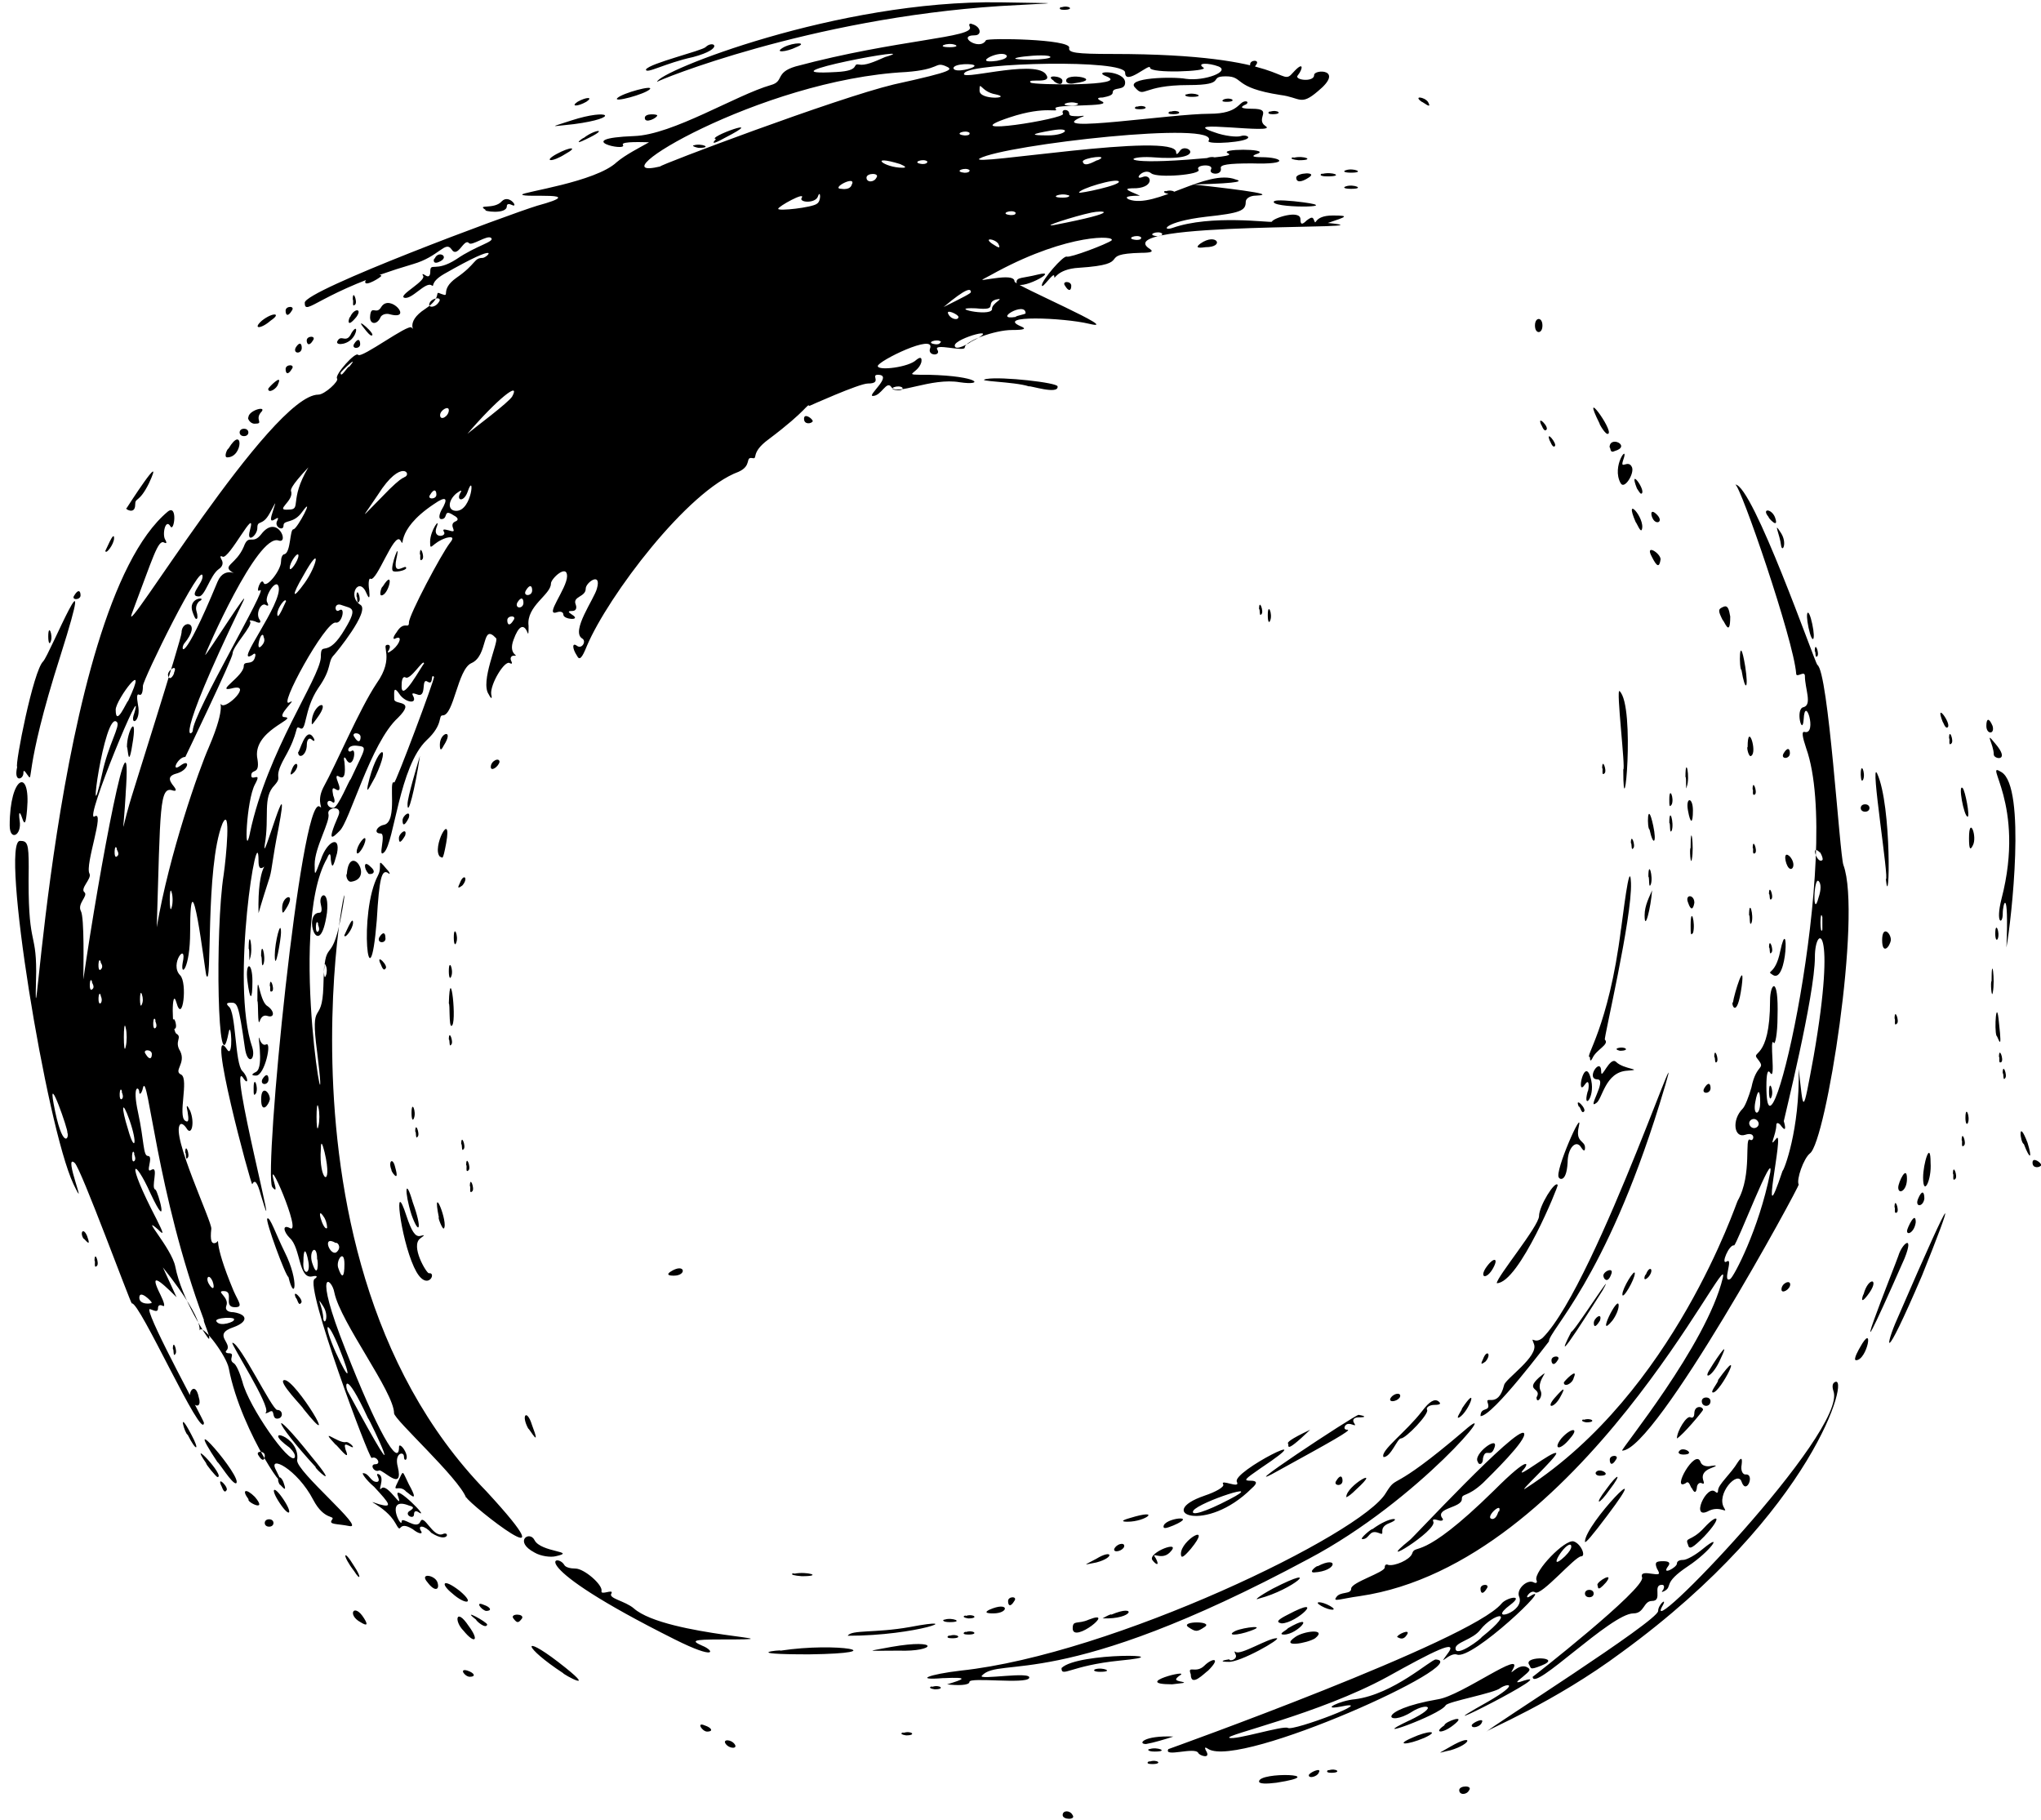 <?xml version="1.0" encoding="UTF-8"?>
<!DOCTYPE svg PUBLIC '-//W3C//DTD SVG 1.0//EN'
          'http://www.w3.org/TR/2001/REC-SVG-20010904/DTD/svg10.dtd'>
<svg data-name="Слой 2" height="319.0" preserveAspectRatio="xMidYMid meet" version="1.0" viewBox="-1.7 -0.4 357.8 319.0" width="357.8" xmlns="http://www.w3.org/2000/svg" xmlns:xlink="http://www.w3.org/1999/xlink" zoomAndPan="magnify"
><g data-name="1" id="change1_1"
  ><path d="m184.59,317.75c0-.87,1.31-.87,1.74,0,.65.87-1.74.87-1.74,0Zm69.52-4.36c0-.87,2.4-.87,1.74,0-.44.87-1.74.87-1.74,0Zm-32.04-1.31c-1.74.22-3.05.22-3.05-.22,0-1.74,12.86-1.31,3.05.22Zm5.67-1.31c0-.44,2.4-1.53,1.74-.44-.22.65-1.74,1.09-1.74.44Zm3.49-.87c1.31-.44,2.4.44.44.44-1.31,0-.44-.65-.44-.44Zm-31.38-1.53c1.31-.44,2.4.44.44.44-1.53,0-.44-.65-.44-.44Zm8.5-1.53c-.65-1.09-6.1.87-5.23-.65,0,0,52.96-18.96,58.4-25.5.87-1.09,4.14-1.74,1.53.22-4.36,3.27,2.83,1.31,1.53-1.53-.44-1.31,1.53-3.05,2.62-2.4.44.22.65,0,.44-.44-.44-1.53,5.01-7.19,6.54-6.76,1.31.44,2.18,2.62,1.31,2.62-1.09,0-6.97,6.97-8.06,6.32-.87-.65-2.18,1.53-.87.65,4.58-2.83-10.24,11.33-12.86,10.24-1.31-.44-3.49,2.4-1.74,0,2.4-3.05-2.62-.44-10.46,3.92-11.99,6.54-28.77,10.24-27.68,10.68,1.09.44,9.37-2.18,10.24-1.74.87.65,16.34-5.23,9.15-3.71-3.49.65,0-1.09,2.62-1.31,6.76-.87,13.29-6.97,14.17-6.97,6.97.44-34.21,19.18-39.88,15.69-.65-.44-.65-.22-.44.22,1.09,1.74-1.31.87-1.31.44Zm49.69-20.27c6.54-5.23,1.96-4.14-.22-1.31-1.31,1.74-4.36,2.18-4.36,3.27,0,1.74,4.58-1.74,4.58-1.96Zm15.69-16.13c-.87-.87-4.58,5.23-1.09,1.96,1.74-1.74.87-1.96,1.09-1.96Zm-73.88,35.74c1.31-.44,3.49.44.87.44-1.31,0-1.31-.44-.87-.44Zm52.74-.44c4.14-2.4,3.71-.44,0,.65-2.18.44-2.61.87,0-.65Zm-127.05-.44c-.65-.87.87-.87,1.53,0,.65.87-.87.87-1.53,0Zm78.45-1.31c-1.31.44-3.49,1.09-4.79,1.31-1.53,0-.44-1.53,4.79-1.31Zm41.84.22c2.83-1.31,5.01-1.31,2.18,0-3.05,1.31-5.23,1.31-2.18,0Zm-89.13-.87c1.31-.44,2.4.44.44.44-1.53-.22-.44-.65-.44-.44Zm102.21-.22c.44-.65,30.07-19.4,30.07-21.14,0-1.09,1.53-2.4.87-1.09-4.79,8.06,32.47-30.51,29.86-37.48-.22-.65-.22-1.31.22-1.53,2.83-1.74-3.49,22.67-37.27,47.29-11.99,8.94-23.97,13.73-23.75,13.95Zm-137.08-1.09c1.31.44,1.53,1.09.44,1.09-.87,0-1.96-1.74-.44-1.09Zm123.57-.87c5.45-2.61,2.83-3.05.44-1.53-4.36,2.83-6.76-.22,4.58-2.18,4.14-.65,15.25-8.94,13.08-5.23-.87,1.53.87-1.09,2.4-.44.87.44.65.65-.65,1.74-1.09.87-1.31,1.09-.44.87,8.94-3.05-20.05,11.55-5.67,3.49,5.67-3.27,3.49-3.27,2.18-2.4-.87.87-9.37,2.4-9.59,3.05-1.09,1.74-14.6,6.54-6.32,2.61Zm7.63.87c-1.96,1.53-3.49,1.31-1.53,0,0-.65,4.36-2.18,1.53,0Zm3.27,0c0-.44,2.4-1.53,1.74-.44-.22.65-1.74,1.09-1.74.44Zm-94.58-6.76c1.31-.44,2.4.44.44.44-1.53-.22-.44-.65-.44-.44Zm1.96-1.53c-5.23.44-2.62-.65,3.05-1.31,26.59-2.83,70.39-23.97,74.53-31.16,2.18-3.49.44.44,13.73-10.9,7.19-6.32-7.85,12.2-27.24,22.45-43.8,23.54-54.05,17-57.32,20.49-.87.87,8.94-.87,8.28.44-.65,1.09-10.46-.22-10.46.65,0,.65-2.18.65-3.92.44,2.83-.87,4.14-1.31-.65-1.09Zm41.41-.44c-.87.65-.87.87.44,1.09.87.22,0,.22-1.74.44-7.41,0,3.49-2.83,1.31-1.53Zm-108.09-.44c-6.97-4.58-7.41-6.97-.87-1.96,7.63,5.88.87,2.18.87,1.96Zm110.05.22c-.65-1.74.87,0,2.4-1.53,1.31-1.31,3.05-1.53.65.87-.65.44-3.05,3.05-3.05.65Zm79.11-17c-.22-.65.22-.87,1.53-.65,1.53.22,1.74.22,1.09-.87-.44-1.09-.22-1.31,1.09-1.31q1.53,0,.87.87c-1.31,1.74,1.53.22,1.53-.44,0-.44.44-.65,1.09-.65s2.18-.87,3.49-1.96c3.71-3.05,1.31.44-2.62,3.05-4.58,3.05-2.61,3.49-4.14,4.36-.44.22-.65.22-.22-.22.22-.44.22-.87-.22-.87-1.74,0,.22,2.83-1.74,2.83-1.53,0-1.31,2.18-3.27,2.18-3.92,0-17.65,13.95-17.65,11.11-.22.22,19.83-15.47,19.18-17.43Zm-205.94,16.34c1.31.44,1.53,1.09.44,1.09-.87,0-1.96-1.53-.44-1.09Zm104.17-.44c2.83-2.83,21.79-2.4,10.24-1.31-8.72.87-10.24,3.05-10.24,1.31Zm5.88.22c1.31-.44,3.49.44.87.44-.87,0-1.31-.22-.87-.44Zm76.06-.87c-.87-1.53,6.1-1.31,2.18.22-2.18.87-1.74.44-2.18-.22Zm-51.43-1.74c-.22-.44-.22-.65,0-.44.87.65,5.67-2.4,7.19-2.4,1.09,0-6.54,4.36-8.5,4.14-1.31,0-1.31-.22.22-.44,0,.44,1.53,0,1.09-.87Zm-98.29-2.62c-27.02-13.51-20.7-15.26-19.4-13.08.22.44,1.09.65,1.96.65,1.53,0,4.79,2.83,4.58,3.92-.22.87,2.18-.44,1.74.44-.65.87,2.4,1.31,3.92,2.62,5.67,5.01,31.38,5.45,15.26,5.45-5.01,0-5.23.22-3.27,1.09,2.18.87,2.62,2.62-4.79-1.09Zm18.52,1.96c10.02-1.53,20.27.44,5.01.65-12.42,0-4.79-.87-5.01-.65Zm19.4-.65c8.72-1.53,7.85.87,1.31.65-5.88,0-5.88.22-1.31-.65Zm70.83-1.74c1.53-1.09,5.67-1.53,3.49.22-1.31.87-6.32,1.74-3.49-.22Zm-145.79-1.09c-1.74-1.74-1.31-4.14.87-.87,1.96,2.62,1.09,3.27-.87.87Zm67.34.87c.65-1.09,4.79-.44,10.9-1.53,10.24-1.96,1.31,1.53-10.9,1.53Zm17.87,0c1.31-.44,2.4.44.44.44-1.53,0-.44-.65-.44-.44Zm78.45.22c0-.44,2.4-1.53,1.74-.44-.65,1.09-1.31.65-1.74.44Zm-75.62-.87c1.31-.44,2.4.44.44.44-1.53,0-.44-.65-.44-.44Zm18.74-.65c0-1.53.87-.65,2.83-1.53,5.01-1.96-2.83,4.36-2.83,1.53Zm28.55.44c1.53-.65,5.67-1.09,2.62,0-2.4.87-4.36.87-2.62,0Zm9.15-.44c5.23-3.05,1.74,1.09-.65,1.09-1.31,0,.65-.87.65-1.09Zm-17.43-.22c-1.53-1.09,4.58-1.09,2.83,0-1.31.87-1.53.87-2.83,0Zm-145.14-.87c-2.4-1.31-1.09-3.49.65-.65q1.09,1.74-.65.65Zm20.27-.44c-2.83-2.18,1.96.44,1.96.87-.22.87-1.96-.65-1.96-.87Zm6.54-.22c-.65-.87,1.96-.87,1.53,0-.65.87-.87.87-1.53,0Zm75.62.22c1.31-.44,3.49.44.87.44-1.31,0-1.31-.44-.87-.44Zm60.15-.87c6.97-3.7,1.53,1.53-1.09,1.53-1.09-.22-.65-.65,1.09-1.53Zm-56.44.22c1.31-.44,2.4.44.44.44-1.53-.22-.44-.65-.44-.44Zm25.5-.22c4.58-1.96,3.92.87-1.53.65q1.53-.87,1.53-.65Zm-21.36-.87c3.49-1.53,3.49.65.65.65q-1.96,0-.65-.65Zm-88.7-.87c1.31.44,1.53,1.09.44,1.09-.87-.22-1.96-1.74-.44-1.09Zm146.88.22c-1.53-.87,0-.87,1.53,0,1.53.87,0,.87-1.53,0Zm-54.92-.87c0-.87,1.74-.87,1.09,0-.65,1.09-1.09.87-1.09,0Zm-97.41-1.31c-2.18-1.74-1.74-2.83,1.31-.44,2.83,2.4.87,2.4-1.31.44Zm143.83-.87c8.94-4.58,3.49.22-2.4,1.74-1.09.44,0-.44,2.4-1.74Zm11.11,1.53c.65-1.09,2.62-.44,2.62-1.53s5.88-2.83,5.88-3.7c0-.44.22-.65.65-.44,1.09.22,3.7-.87,4.14-1.96.65-1.96,1.31,1.74,14.38-11.11,6.54-6.54,6.1-4.58,5.01-3.49-1.31,1.74,5.23-3.49,5.88-3.05.44.44-7.41,7.63-5.23,6.1,25.93-16.78,36.83-50.12,37.05-50.34,2.62-4.58,1.09-11.33,2.18-10.68.65.44,1.09-1.53-.87-.87s-2.4-2.62-.44-4.58c.44-.44,1.09-2.18,1.53-3.7.87-4.36,2.62-3.05,1.09-5.01-1.31-1.53,2.18.44,2.18-10.24,0-3.05,1.53-4.58,1.31,2.83,0,3.05-.44,5.01-.65,4.58-.87-1.31.44,6.97-.65,5.23-.44-.65-.65.22-.65,2.4,0,18.09,13.51-40.97,6.97-59.28-.65-1.96-.87-3.05-.22-2.83,2.18.44,0-6.76-.22-2.18-.22,3.05-1.53-1.96,0-2.18,1.53-.44.22-3.27.22-5.45,0-1.09-1.53.44-1.53-.44-.44-5.88-9.81-33.13-10.68-33.13,3.05,0,13.95,31.16,14.38,31.6,1.96,1.09,3.92,33.34,4.58,35.09,3.27,8.72-3.05,48.6-5.88,50.56-1.09.87-2.4,4.58-1.96,5.45.22.22-25.06,46.64-30.95,46.64-.44,0,14.82-18.52,17.65-30.29,1.53-6.97-25.06,50.12-63.64,55.79-3.27.44-4.79,1.09-4.14.22Zm28.55-15.04c.65-1.96-2.83,1.31-1.09,1.31.87-.22.87-1.53,1.09-1.31Zm47.51-59.28c.87-5.01-5.88,12.64-6.32,12.64-.87-.22-2.4,3.49-1.31,2.83,1.31-.87-.87,3.92.65,3.05.65-.44,5.01-8.72,6.97-18.52Zm5.01-18.31c.87,7.63.65,8.5,2.62-2.18,4.14-23.75.22-23.1.22-17.43,0,6.76-5.45,28.55-5.45,28.77.44,1.53.22,1.74-.44.87-.44-.65-.87-.65-.87-.22,0,1.74-1.53,4.36,0,2.4,1.53-1.96-3.27,18.74,1.09,5.67.22,0,3.05-7.19,2.83-17.87Zm-7.19,9.15c-.65-.87-1.96,0-1.31.87s1.96,0,1.31-.87Zm.44-3.27c0-2.4-.44-2.4-.87,0-.44,2.4.87,2.4.87,0Zm10.9-32.47c-.44-1.74-.44,3.49,0,2.18v-2.18Zm-.65-6.32c-.87-.87-1.09,6.97,0,2.83.44-1.31.44-2.4,0-2.83Zm.22-5.01c-1.74-1.74-.44,2.18.44,1.31.22-.22-.44-1.53-.44-1.31Zm-41.19,129.89c0-.87,1.53-.87,1.53,0s-1.53.87-1.53,0Zm-18.31-.87c0-.87,1.74-.87,1.09,0-.65,1.09-1.09.87-1.09,0Zm-184.59-1.09c-1.53-1.74,1.31-1.31,1.74,0s-.44,1.74-1.74,0Zm205.07.44c0-.65,3.05-2.4,1.53-.44-1.74,1.96-1.31.65-1.53.44Zm-217.93-2.4c-2.18-2.83-1.96-4.14,0-.87,1.31,1.96,1.09,2.62,0,.87Zm77.15.44c2.18-.44,5.23.44,1.31.44-2.83-.22-1.31-.65-1.31-.44Zm91.75-1.31c3.71-1.96,3.49.87-.65,1.09-1.09,0,.65-1.31.65-1.09Zm-38.79-1.31c2.83-1.74,3.27-.22,0,.65-2.4.44-2.4.65,0-.65Zm9.81.22c-.87-1.31,5.45-3.7,3.05-1.31-1.53,1.53-3.49-.44-2.4,1.09.65,1.31,0,1.09-.65.22Zm-108.31-1.31c-3.7-1.96-.87-3.92,0-2.18,1.09,2.18,7.63,1.96,3.71,2.83-.87.22-2.62,0-3.71-.65Zm113.32.22c0-2.4,5.67-5.67,1.74-.87-1.31,1.53-1.74,1.74-1.74.87Zm-11.55-1.09c.65-.87,1.96-.87,1.53,0-.65.87-2.18.87-1.53,0Zm71.7-20.05c.65,1.09-5.88,7.41-7.19,8.72-2.83,2.62-3.71,1.74-3.71,2.83,0,1.53-4.58,1.53-3.49,3.27.44.44,0,.65-.65.44s-1.09-.22-.87.22c.87,1.53-10.9,8.72-4.14,3.27,0,.22,18.96-20.27,20.05-18.74Zm28.77,19.61c-.65-1.53.44-.44,2.83-3.05,2.4-2.62,3.27-1.96,0,1.53-1.96,1.96-2.62,2.4-2.83,1.53Zm-214.22-8.28c-1.31-3.49-12.64-13.73-12.64-14.82,0-3.71-9.37-15.91-10.46-21.14-.44-2.62-3.92-4.79,1.96,10.02,5.45,13.95,9.37,20.92,9.37,17,0-.44.44-.22.87.44,1.09,1.74,0,2.4,0,1.31s-1.74-.65-1.09,1.74c1.09,4.58-2.62.44-3.27.65-.87.44-1.74-1.09-.65-1.09s.22-1.53-.65-1.09c-.44.22-11.77-30.07-10.02-31.38.65-.44.44-.65-.44-.44-2.4.44-1.96-5.01-3.92-6.76-1.09-1.09-1.31-2.4,0-1.74,2.4,1.53-4.58-14.6-2.62-7.63q.44,1.53-.44.44c-1.53-2.62,5.01-68.65,8.28-66.69.87.65-.65-.65.65-3.27,2.4-4.36,6.32-13.73,9.37-18.31,3.27-4.58.65-6.76,1.96-6.76.44,0,.44.44.22.87-.44.65-.22.65.65,0,1.31-1.09,1.74-2.62.44-1.96-.44.22-.44-.22.22-1.09,1.31-2.18,2.18-.44,2.18-1.74s5.67-11.99,7.19-13.95q1.09-1.31-.65-.87c-2.62.87-2.83,2.62-2.83.65s1.96-4.58,1.09-2.4c-.65,1.96,1.96,1.53,1.31.65-.22-.44,0-.44.87-.22,1.96.65-.22-.87,1.09-1.53.65-.22.65-.65-.22-1.09-1.96-1.31-.87.65-2.18.65-.44,0-.44-.65,0-1.53,1.31-2.18.87-2.62-1.31-1.09-7.19,4.79-4.79,8.06-5.88,6.32-1.09-1.53-4.14,7.41-5.23,6.76-.22-.22-.44.65-.22,1.96q.22,2.18-.44.65c-1.31-3.27-3.49.44-1.09,1.96,1.74,1.09-4.36,8.5-4.58,8.72-1.31,1.31-.22,2.18-2.83,5.88-2.62,3.92-1.96,7.85-3.27,6.97-.87-.44,0,.65-2.62,5.23-2.18,3.92-.22,3.05-1.74,4.79-2.18,2.18-.87,5.45-1.74,10.46-.65,4.36,4.79-15.47,2.4-2.83-1.09,5.45-1.09,6.97-1.53,8.5-.44,1.31-1.53,4.79-1.96,6.32-.22-8.94,1.96-8.72.87-8.06-.65.44-.87,0-.87-1.09,0-8.28-5.01,21.36-1.09,32.69.65,2.18-.87,3.27-1.31,0-1.09-7.63-1.31-7.85-2.4-7.85-.87,0-.87.22-.44.65,1.31.87,1.09,10.02,2.4,11.33,1.09,1.09,1.09,2.62.22,1.31-3.05-4.79,6.97,33.56,3.05,20.49-.65-2.4-1.09-2.83-1.53-1.96-.22.22-8.28-29.64-4.36-23.54,1.09,1.53.65-5.45.22-3.05-1.96,10.24-2.4-18.09-.87-27.68.44-3.05,1.31-12.2-.22-8.94-3.05,7.63-1.74,29.42-2.83,26.59-.22-.65-2.83-22.66-2.83-7.63,0,6.54-1.74,8.06-1.31,5.45.87-3.92-2.4.22-.44,2.18,1.31,1.31.44,8.72-.65,4.79-.87-3.05-.87,5.01,0,5.45,1.09.65-.44,1.31.65,3.05,1.09,2.18-1.31,3.49.22,4.14,1.31.87-.65,7.19.65,8.06.65.44.65-.22.44-1.53q-.44-1.96.44-.22c.87,2.18.22,4.58-.65,3.05-.44-.65-.87-.87-1.09-.65-1.74,1.74,5.67,17.22,5.45,18.31-.22,1.96,0,2.83.87,2.4.87-.65-.87-.87,3.05,8.5.87,1.96,1.74,2.83.22,2.83-2.18,0,0-2.83-1.96-2.83-1.53,0,1.09,1.09.44,2.62-.22.65.22,1.09,1.31,1.09,2.62.44,2.4,1.74,0,2.61-3.92,1.31,0,2.83-1.31,4.14-.22.22,0,.44.44.44,1.31,0-.22,1.09.87,1.74.44.22,1.09,1.74,1.53,3.27,1.09,4.36,8.28,14.6,9.15,13.29.22-.44-.22-1.09-.87-1.74-5.45-3.92,1.96-2.18,1.31,2.18-.22,1.96,12.2,12.2,9.15,11.55-2.18-.44-3.7-.22-3.05-1.09.65-.87-1.31.22-3.27-3.49-2.83-5.45-8.06-8.06-6.54-5.23,3.49,6.76-6.1-6.32-8.28-17.87-.44-2.18-4.36-7.41-5.01-6.76s1.96-.22-6.54-10.9l2.4,5.23c-3.27-3.27-4.79-4.36-2.83-.44.65,1.31.87,2.18.44,1.96s-.87-.22-.87.44c0,1.09-1.53-.22-1.53.22,0,1.96,9.59,19.4,9.59,19.83-.22,3.49-11.33-21.36-12.64-20.92-.22,0-8.94-23.75-10.02-24.63-2.18-1.96,2.61,9.59-.22,3.7-4.79-10.24-12.86-60.15-9.37-60.15,1.31,0,1.53.44,1.53,4.58-.22,14.17,1.31,10.9,1.31,18.31-.65,25.93,2.62-63.64,23.1-80.63,1.74-1.31,1.09,3.71.44,2.62-.87-1.53-1.53,1.53-.87,2.4.22.44.22.65-.22.44-1.09-.65-1.96,2.62-5.67,12.42-2.18,5.88,24.41-38.36,32.69-38.36,1.09,0,3.7-2.4,3.27-2.83-.44-.65,3.27-4.79,3.7-4.14.65.65,8.72-5.45,9.37-4.79.87.87-1.31-.87,2.4-3.27,3.27-2.18,1.31-3.27,2.83-2.61,1.74.65-.44-.65,2.62-2.83,3.49-2.4,3.05-3.49,4.58-3.49.87,0,3.92-3.27-6.76,2.83-2.62,1.53-1.53,2.4-2.18,1.96-1.09-.65-3.49,2.61-4.79,2.18-1.09-.44,4.14-3.05,3.27-3.92q-.22-.44.44,0c.65.44.87,0,.87-.65,0-1.74.87.22,4.58-2.18,3.49-2.4,6.76-3.05,6.1-3.71-.65-.65-3.49,1.53-3.92.87-.87-.87-1.96,2.83-3.05,1.09-1.09-1.53-2.18,1.31-6.76,2.62-16.34,4.79-18.96,9.37-18.96,6.76,0-2.18,35.74-15.47,40.75-17,9.59-2.62-2.62-1.31-2.62-1.96,0-.44,12.86-2.18,16.56-5.67,1.53-1.31,4.14-2.62,5.67-3.49-.65,0-5.01-.22-4.58.44.87,1.31-9.37-1.09,1.96-1.53,6.76-.22,17.87-7.19,23.97-8.94,2.4-.65.65-2.18,4.36-3.27,17.87-4.79,31.6-5.01,30.51-6.97-.22-.44,0-.65.44-.44,1.53.44,1.74,1.96.44,1.96-3.27,0,.87,2.83,1.96.87.22-.44,14.82-.22,14.6,1.31-.22.87,1.09,1.09,7.63,1.09,31.38,0,29.2,6.1,31.6,3.27,1.96-2.18,1.74-.65.87.44-.87.87,2.83,1.31,2.83,0,0-1.09,5.45-1.09.65,2.83-3.05,2.62-3.05,1.09-6.54.65-8.5-1.31-6.32-3.27-9.59-3.27s.44,1.53-6.54,1.53c-8.28,0-7.63,2.4-9.37.44-1.74-1.74,6.54-1.96,8.94-1.53,3.27.44,7.85-1.31,5.67-2.18-1.74-.65-3.92-.65-2.62.22,1.09.65-9.37,1.09-9.37,0,0-.87-4.36,3.27-4.36.87s-26.59-1.74-28.11,0c-1.74,1.74,11.99-2.4,14.17.22,1.53,1.96-3.49.65-2.62,1.53.44.44,17.65.65,13.29-1.09-2.83-1.09,3.27-1.09,3.27,1.09,0,1.53-2.18.65-2.18,1.74,0,.44-.65.65-1.74.87q-1.53,0-.22.65c2.4,1.09-8.72.44-8.06,1.31.65.87-1.53-.65-8.06,1.53-10.46,3.49,10.02.22,9.37-.65-.44-.87,1.09-.87,1.09,0,0,.44.65.44,1.74.44q1.53-.22.22.22c-6.32,2.83,15.91-.65,22.66-.65,5.23,0,5.01-2.18,6.32-2.18.44,0,.44.44-.22.65-.87.44-.44.65,1.31.65,3.92,0,.44,1.74,2.4,3.05,2.4,1.53-16.13-1.31-8.94,1.09,1.74.65,3.92.87,4.58.65.65-.22,1.31,0,1.31.22,0,.87-7.19,1.31-6.97.65,2.4-3.71-35.74.65-40.1,3.05-2.62,1.53,34.43-4.79,34.43-1.09,0,.44.22.44.65-.22,1.09-1.74,5.45,1.96-5.01,1.09-4.36-.22-5.67,1.31,6.32.44,5.45-.44,8.06-.65,7.19-1.09-1.96-.87,7.19-.87,5.23,0-1.31.44-1.09.65.65.65,3.49,0,5.23,1.31-1.74,1.09-4.14,0-5.67.22-5.45.87.22,1.31-2.18,1.09-1.74.22.65-1.09-2.83-.87-2.18,0,.65.87-7.19,1.53-8.28.65-1.31-1.09-3.27,1.31-1.53.65,1.53-.65,2.18,1.74-1.09,1.96-2.4,0-1.96.22.65,1.31-.65,0-3.27,0-1.96.65,4.58,1.74,13.73-5.45,18.74-3.49.87.22,1.74.65-7.41.87,3.7.44,15.91,1.74,10.9,1.96-.87,0-1.74.44-1.74,1.09,0,1.53-.87,1.96-6.97,2.61-7.41.87-7.85,2.62-5.88,1.96,6.76-2.4,17.22-.87,17.43-1.09.22-.65,5.01-2.18,5.01-.44,0,.87.22,1.09,1.09.22.87-.65,1.09-.65,1.31,0,.44,1.09-.22-.87,3.27-.87,3.05,0,2.4.22-.87,1.31,13.51,1.31-39.23-.44-31.16,4.58.65.44.22.65-1.53.65-8.28.22-.87,1.96-10.9,2.62-4.14.22-4.36,2.4-4.36,1.53,0-1.09-2.18,2.4-2.18,1.53s3.71-5.23,4.36-5.01c.65.22,6.97-2.18,7.85-2.83.87-.87-7.41-1.31-20.05,5.45-3.49,1.96-3.49,1.53.22,1.09,1.96-.22,2.83,0,2.83.65s19.4,8.94,13.08,7.41c-4.58-1.09-16.56-1.53-11.99.44,1.09.44.65.65-1.53.65-3.05,0-8.28,1.96-8.28,3.05,0,.87-5.67-.87-4.79.44.65,1.09-1.74,1.09-1.31-.22,1.09-2.83-9.15,2.18-9.15,3.05s5.45.22,6.76-1.09q1.09-.87.87.44c-.65,2.18-3.92,2.18,1.31,2.18,8.94.22,9.81,1.96,5.45,1.31-5.01-.87-11.11,2.4-11.99.87-.87-1.31-1.74,1.53-3.27,1.53-1.09,0,3.71-3.71.87-3.71-1.31,0,.87,1.53-1.74,1.53-1.53,0-10.24,3.92-10.24,3.92-.44-.44-.22.65-7.19,5.88-3.27,2.4-1.74,3.49-2.83,3.27-1.31-.22,0,1.31-2.4,2.4-8.94,3.27-22.88,21.79-26.59,30.51-.87,2.18-1.31,2.62-1.74,1.74-.87-1.31-.87-2.4,0-1.74.87.65,1.74-.87.87-1.31-1.96-1.31,2.18-6.97,2.62-8.72.87-3.05-1.96-1.09-1.96,0,0,1.53-2.4,1.31-1.74,2.83.22.65,0,1.09-.65,1.09-.87,0-.65.22,0,.65,1.74,1.09-1.53.87-1.53,0,0-.44-.44-.65-1.09-.44-2.4.87,1.74-4.14,1.74-6.32s-2.83.44-2.83,1.31c0,1.96-4.36,3.92-3.92,7.41,0,1.09,0,1.74-.22,1.09-.65-1.53-1.53-1.09-2.4,1.31-1.09,2.83,1.31,2.83,0,2.83-.44,0-.65.44-.44.87.22.44.22.65-.22.44-.87-.65-3.49,3.71-3.27,5.45.22.87,0,.87-.44,0-1.53-2.18,1.74-9.15,1.31-9.81-2.62-2.83-1.31,3.05-4.36,4.36-2.4,1.09-3.05,9.15-5.01,9.15-.87,0,.22,1.53-2.83,4.36-4.79,4.58-5.67,17.87-7.41,19.61-1.31,1.31.44-3.27-.65-3.27-1.31,0-.65-1.31.65-1.53,2.4-.65.65-8.06,1.74-7.41.22.22,7.19-18.31,6.97-18.52-.65-.65,0,1.53-1.09.87-1.31-.87,0,3.05-1.96,2.18-.65-.22-.87-.22-.65.22.87,1.53-1.09,1.31-2.18,0-1.31-1.96-1.09-.65-1.09.65,0,1.09,3.92,0,.65,3.27-4.79,4.36-8.5,18.31-10.24,19.83-1.09,1.09-2.4,2.4-.22-2.62.87-1.96-1.96-1.53-1.74-.44.44,1.31-2.4,5.88-2.4,8.94,0,2.18,0,1.96,1.09-.87,1.09-3.27,3.49-4.36,2.83-1.09-.65,2.4-.87,2.83-1.09,1.09,0-1.09-.22-1.31-.65-.22-7.19,12.42.87,54.92-1.74,34-1.31-9.81.87-4.36,1.09-11.55.22-9.37,1.31-3.05,3.05-11.99,4.36-22.66-16.78,57.1,25.5,100.47,15.69,17-2.83,2.4-3.49,1.09Zm-35.3-7.41c0-.87-1.74-.87-1.09,0,.65,1.09,1.09.87,1.09,0Zm18.09-6.54c-4.14-8.94-4.14-5.67-3.49-4.58,11.77,21.79,3.71,4.58,3.49,4.58Zm-5.01-12.2c-2.18-5.45-3.05-4.79-.65.65,2.4,5.23,2.83,4.79.65-.65Zm-23.75-5.01c-8.28-22.23-9.81-43.8-10.68-40.75-.22,1.09-.65,1.31-.65.87,0-1.09-1.31-1.53-.22,3.49,1.09,5.01.87,7.63,1.74,7.63,1.09,0-.65,3.27.65,2.4,1.31-.65-.22,3.27.65,3.49.44.22,2.61,8.06-.87.65-2.83-6.32-4.58-6.32,1.09,4.58,1.31,2.62,1.31,2.83.22,1.74-3.27-2.83,2.4,3.27,3.05,6.54,1.09,5.67,5.67,12.64,5.88,12.64.44,0-1.09-3.27-.87-3.27Zm5.23,0c.65-.65-3.49-.44-3.05.22.65,1.09,3.27,0,3.05-.22Zm15.69-2.4c-1.53-2.4,0,.22,0,2.18.22,1.31,1.09-.44,0-2.18Zm-30.07-.65c0-.22-2.18-2.4-2.18-.87,0,1.31,2.18,1.09,2.18.87Zm10.68-3.7c-.65-1.53-1.31-.65-.65.44.65,1.09,1.09.87.65-.44Zm23.1-3.05c0-2.83-1.53-.65-1.09.65.65,1.96,1.09,1.74,1.09-.65Zm-6.32-.44c-.44-2.4-.87-2.4-.87,0-.22,2.4,1.31,2.4.87,0Zm1.53-.44c0-2.83-1.53-1.53-.87.65,1.09,3.27,1.09-.44.87-.65Zm3.27-2.83c-2.62-1.53-.87,2.62.22,1.53.87-.87,0-1.74-.22-1.53Zm-1.96-4.36c-1.74-2.83-.22,2.4.44,1.74,0-.22,0-.87-.44-1.74Zm0-11.55q-.65-2.61-.65-.65c-.44,5.88,2.18,7.19.65.65Zm-33.34.22c-.44-1.31-.65,1.96,0,1.31.44-.44-.22-1.31,0-1.31Zm-.87-5.88c-1.31-3.7-1.53-2.4-.22,1.74,1.09,3.92,1.74,2.62.22-1.74Zm-13.29-2.83c1.53,8.28,2.83,6.1,2.4,5.01.22-.22-3.49-10.9-2.4-5.01Zm46.42.65c-.44-2.18-.44,5.45,0,3.27.22-.87.22-2.4,0-3.27Zm-34.43-2.83c-.44-1.31-.65,1.96,0,1.31.44-.44-.22-1.31,0-1.31Zm5.23-6.54c0-.87-1.74-.87-1.09,0,.65,1.09,1.09.87,1.09,0Zm-4.58-4.58c-.44-2.18-.44,5.45,0,3.27.22-.87.22-2.4,0-3.27Zm5.23-1.31c-.44-1.31-.65,1.96,0,1.31.44-.44-.22-1.31,0-1.31Zm-2.4-4.58c-.44-1.31-.44,3.05,0,1.74.22-.44.22-1.09,0-1.74Zm-7.19.22c-.44-1.31-.65,1.96,0,1.31.44-.65-.22-1.53,0-1.31Zm-1.53-2.4c-.44-1.31-.65,1.96,0,1.31.65-.44-.22-1.31,0-1.31Zm40.97-2.83c-.44-1.31-.44,3.05,0,1.74.22-.44.22-1.31,0-1.74Zm-35.09-30.07c-.44,7.63-.87,6.97.65,1.74,0-.22,9.15-28.98,9.15-30.07,0-2.4,3.71-1.96.44,1.96-.65.87-.44,4.36,5.88-10.9,1.31-3.05,4.14-.65,2.4-1.74-1.53-1.09.87-1.31,2.18-4.36.87-2.4,1.53-.22,3.05-2.18,2.83-3.7,5.01,1.74,3.05,1.09-3.71-1.31-12.86,19.83-12.86,20.05,0,.44,8.5-13.08,6.54-9.15-12.64,26.15-8.72,23.1-8.72,22.45,0-3.05,13.51-25.72,11.77-24.63-.87.65.22-2.4.65-1.31.44,1.09,3.05-2.18,3.05-3.71,0-.65.22-1.31.65-1.31,1.09-.44.87-4.36,1.53-4.36s3.92-6.32,1.53-3.05c-1.53,2.18-3.27,1.31-3.27,2.4s-1.74.22-1.09-.87c.22-.44.22-.65-.44-.22s-.87.22-.44-1.09c.65-2.18.87-2.4-.44,0-1.31,2.4-2.18,1.09-2.18,2.61,0,1.31-1.96,2.83-1.31.44,1.31-4.79-3.7,5.23-4.79,4.58-.44-.22-.44,0-.22.44.44.65.22,1.31-.44,1.74-1.53,1.09-2.4,4.79-3.49,4.79-1.96,0,.65-2.18.65-3.49,0-3.27-10.46,18.09-10.46,19.18s-.22,1.74-.65,1.53c-.44-.22-.44.44-.22,1.74.65,3.05-1.53,3.92-.65,1.53,2.18-7.41-8.94,19.18-6.97,18.09,1.96-1.31-1.74,8.5-.87,10.02.44.87-1.74,2.62-.87,3.27.65.65-1.31,1.96-.65,3.27.65,1.09.44,10.02.44,11.99,2.83-19.61,8.72-50.78,7.41-32.47Zm.22-8.28c0-2.62,1.74-5.88,1.09-1.31-.87,5.88-.87,1.53-1.09,1.31Zm11.55-23.54c-1.09-2.83,2.83-2.83,1.09-1.96-.44.44-.65,1.09-.44,1.74s.22,1.31,0,1.31c-.22.22-.65-1.09-.65-1.09Zm-16.13,61.24c-.44-1.31-.65,1.96,0,1.31.65-.65-.22-1.31,0-1.31Zm18.96-37.7c3.27-7.63,1.53-7.85,2.18-7.41.87.87,5.67-3.92,1.74-2.83-2.83.65,2.18-2.18,2.18-3.92,0-1.09,1.53,0,1.96-1.53.22-.65,0-.87-.44-.44-3.49,2.18,5.45-9.15,4.58-11.99-.44-1.53-2.62,1.96-1.96,2.83.22.44.22.65-.22.44-.87-.65-1.96,1.53-1.09,2.62.22.44,0,.65-.87.22-.65-.22-1.09-.22-.87,0,.65.65-3.05,4.36-3.05,5.67,0,.87-8.28,18.09-8.28,18.09-1.31,0-2.62,2.83-.87,1.53,1.74-1.31,1.53.65-.44,1.31-1.74.44-1.74,1.09-.65,2.4q.65.87-.22.65c-2.4-.87-2.18,3.05-2.83,23.97,2.18-12.86,7.41-27.68,9.15-31.6Zm-6.54,25.5c-.44-1.74-.44,4.36,0,2.62.22-.65.22-1.96,0-2.62Zm-9.59-7.63c-.44-1.31-.65,1.96,0,1.31.65-.44-.22-1.31,0-1.31Zm23.32-2.83c3.05-14.38,12.2-27.02,12.42-30.73,0-3.05.87.22,3.71-4.14,3.05-4.79,1.74-4.36,0-5.01-1.53-.65-1.31,1.53-.44.87,1.09-.65.44,2.4-.65,2.18-1.74-.44-10.46,15.47-8.06,13.95,1.53-.87-2.62,2.62-.87,2.62,2.4.22-5.88,2.4-4.79,7.41.44,2.83-1.09,1.53-1.09,2.83,0,1.09,1.96-.87.65,1.53-1.53,2.83-1.96,13.73-.87,8.5Zm17.65-9.37c2.62-5.67,3.05-5.67,1.09-5.88-1.96-.22-1.74,1.53-.87.87.87-.44.22,3.27-.87,1.74-.44-.87-.65-.65-.44.22.22,2.18,0,3.05-.87,2.62-.65-.44-.65,0-.22,1.09.44,1.09.22,1.53-.44,1.09-.65-.44-.65,0-.44,1.09.44,1.09.22,1.53-.22,1.09-1.09-.65-1.09,1.09.22,1.09.87,0,2.83-5.01,3.05-5.01Zm-43.59-.87c1.09-5.23,3.27-8.5,2.62-9.15-2.18-2.4-5.45,22.01-2.62,9.15Zm45.33-6.54c0-.87-1.74-.87-1.09,0,.65,1.09,1.09.87,1.09,0Zm-40.75-6.32c3.92-8.28-2.18-.22-2.18,1.53,0,3.27,1.96-1.53,2.18-1.53Zm51.87-6.54c0-1.09-2.4,3.05-3.27,2.4-.44-.22-.65.44-.65,1.31-.22,3.71,3.7-3.7,3.92-3.7Zm-43.8,1.53c.65-1.53-1.09-.44-1.09.44.22,1.31,1.09,0,1.09-.44Zm15.69-6.32c-.44-1.31-1.53,2.83-.44,1.74,1.09-1.09.22-1.74.44-1.74Zm43.8-2.83c.65-.87-1.09-.87-1.09,0s.44,1.09,1.09,0Zm-39.88-3.27c0-.87-1.53,1.09-1.53,2.18,0,1.53,1.53-2.4,1.53-2.18Zm41.62.22c0-.87-.44-1.09-1.09,0-.44,1.09,1.09,1.09,1.09,0Zm-38.57-4.79c-2.18,3.71-1.96,4.36.22,1.31,2.18-3.05,3.05-7.19-.22-1.31Zm40.1,2.62c0-.87-.44-1.09-1.09,0-.65,1.09,1.09,1.09,1.09,0Zm-40.97-6.1c0-.87-1.53,1.09-1.53,2.18,0,.87,1.53-1.31,1.53-2.18Zm1.74-15.47c-3.27,3.49-3.05,3.92-3.05,4.14.65,1.74-3.05,3.49-.44,3.27,2.4,0,0-1.53,3.49-7.41Zm16.78,1.74c1.53-.44-.44-3.49-4.58,3.05-3.05,4.58-3.27,4.36.65.44,4.14-4.36,4.14-3.27,3.92-3.49Zm11.11,2.62c-.65,1.74-1.96,1.53-1.31.22.44-.65.22-.65-.65,0-1.53,1.31-1.53,3.05,0,3.05,2.83,0,3.27-7.19,1.96-3.27Zm-5.45.44c0-.87-.44-1.09-1.09,0-.65.87,1.09.87,1.09,0Zm13.29-17.22c1.53-2.83-2.62.44-7.85,6.54,1.31-1.09,7.19-5.45,7.85-6.54Zm-11.11,2.4c0-.87-1.53,0-1.53.87,0,1.09,1.53.22,1.53-.87Zm79.54-3.92c-.65-.65-3.05.22-.87.44.87,0,.87-.22.87-.44Zm-96.98-3.7c1.96-2.4-1.53.87-1.53,1.09,0,1.09,1.31-1.31,1.53-1.09Zm108.96-4.36c6.1-3.05-2.83-.65-2.83.65,0,1.09,2.62-.44,2.83-.65Zm-5.23,0c-.65-.65-3.05.22-.87.44.65,0,.65-.22.87-.44Zm3.05-4.36c0-.44-2.4-1.53-1.74-.44.44.87,1.74,1.09,1.74.44Zm11.77-.65c0-2.18-5.88,1.31-1.74.65,0-.22,1.74-.44,1.74-.65Zm-5.88-.65c-.22-1.09,2.62-2.18.65-1.74-1.96.65.65,1.96-3.49,1.53-5.23-.22,2.4,1.53,2.83.22Zm-96.98-1.31c.65-.87-.87-.87-1.53,0-.65,1.09.87,1.09,1.53,0Zm93.27-1.74c0-.65-.65-.87-4.79,2.62,3.49-1.74,4.79-2.4,4.79-2.62Zm4.79-8.5c-.65-.87-2.62-1.09-1.09,0,1.31.87,1.53.87,1.09,0Zm25.06-1.09c-.65-.65-3.05.22-.87.44.87,0,.87-.22.87-.44Zm3.7-.65c-.65-.65-3.05.22-.87.44.65,0,.87-.22.87-.44Zm-12.42-3.7c-3.05.65-9.15,2.62-6.54,2.18,12.42-2.4,8.5-2.61,6.54-2.18Zm-13.29,0c-.65-.65-3.05.22-.87.44.87,0,.87-.22.87-.44Zm-34.87-1.53c.87-.44.65-2.62.22-1.31-.44,1.31-3.49,1.09-2.83.22.65-1.09-4.14,1.53-4.14,1.96,0,.44,5.88-.22,6.76-.87Zm44.02-1.53c-1.31-.44-3.49.44-.87.44,1.31,0,1.31-.44.87-.44Zm8.94-2.4c-.44-.65-6.97,1.31-6.97,1.96,0,.22,7.41-1.31,6.97-1.96Zm-46.85.65c1.09-1.96-3.92.65-1.74.65,1.53.22,1.74-.65,1.74-.65Zm4.36-1.31c.65-.87-1.74-.87-1.74,0,0,.87,1.31.87,1.74,0Zm3.05-16.34c10.9-2.4,10.46-2.62,8.94-3.27-1.74-.65-.87.65-6.76,1.09-25.72,1.31-55.14,19.4-43.15,16.56-.22-.22,30.95-11.99,40.97-14.38Zm-35.09,10.68c1.31-.44,3.49.44.87.44-1.09-.22-1.09-.44-.87-.44Zm5.45-1.31c-1.96,1.09-2.4,1.09-1.53.22-1.96-.22,9.59-4.36,1.53-.22Zm42.93,5.67c-.65-.65-3.05.22-.87.44q.87,0,.87-.44Zm-12.2-1.09c-5.67-1.74-2.83.65.44.65q1.09,0-.44-.65Zm4.79-.44c-.65-.65-3.05.22-.87.44q.87,0,.87-.44Zm29.86-.22c2.4-1.09-2.62-.44-2.62.22.22,1.31,2.62-.44,2.62-.22Zm-22.45-4.79c-.65-.65-3.05.22-.87.44.87,0,.87-.22.87-.44Zm14.38-.44c-3.71.65-3.92.87-.65.87s4.36-1.53.65-.87Zm4.36-4.79c-1.31-.44-3.49.44-.87.44,1.31,0,1.31-.44.87-.44Zm-14.17-1.53c-2.62-.44-2.83-2.62-2.83-.65,0,1.74,5.88,1.31,2.83.65Zm-27.9-3.92c4.36-.22,2.62-1.53,3.92-1.31,1.09.22,2.62-.44,4.58-1.31,8.28-2.4-23.32,3.49-8.5,2.62Zm24.19-1.09c0-.44-3.7-.44-3.7.44.22.87,3.7,0,3.7-.44Zm5.67-1.74c-.87-1.31-6.54,1.53-1.74.87,1.09-.22,1.74-.44,1.74-.87Zm7.63.22c0-.87-11.11.44-3.49.44,1.96,0,3.49-.22,3.49-.44Zm-16.78-2.18c-1.31-.44-3.49.44-.87.44,1.09,0,1.53-.22.87-.44Zm110.49,262.39c0-3.05,12.64-16.13,3.92-4.58q-3.92,5.23-3.92,4.58Zm-202.24-1.53c-1.09-1.31-2.61-1.53-1.74-.22.22.44-.44.44-1.53-.44-2.83-1.74-1.74,1.31-3.05-1.09-1.74-3.05-6.1-4.36-2.83-3.27,2.4.65,1.96,0-.87-3.05-1.53-1.31-2.18-2.4-1.96-2.4,1.09,0,1.31,1.53,2.4,1.53.44,0,.44-.44.22-.87-.22-.44-.22-.65.22-.44,1.09.65-.44,3.27.44,2.4,1.09-.87,3.92,4.36,2.83,1.31-.87-2.4,6.1,4.58,3.49,2.83-.44-.22-.65,0-.65.44,0,1.09-1.96,0-.65-.65.65-.44.65-.65-.22-.87-4.36-1.74-1.31,4.14-1.31,2.83,0-1.09,2.62,1.53,3.27,0s2.18,2.83,3.92,2.18c1.31-.65,1.09,1.74-1.96-.22Zm164.97-.65c3.27-2.4,5.23-1.96,3.05-1.09-2.4.87-.44,2.4-1.96,1.74-1.74-.65-1.53,1.09-2.83,1.09-.65,0,1.74-1.96,1.74-1.74Zm-36.61-.44c0-1.53,6.32-2.18,1.74-.22-1.09.44-1.74.65-1.74.22Zm-157.56-.65c0-.87,1.53-.87,1.53,0s-1.53.87-1.53,0Zm151.68-.87c5.67-1.74,2.83.65-.44.65-1.09,0-1.09-.22.44-.65Zm13.08-3.92c1.96-.65,3.49-1.53,3.27-1.96-.65-1.09,3.05.87,2.4-.44-1.09-1.74,15.91-10.24,4.14-2.4-2.83,1.96-3.05,2.18-1.74,2.18q1.74,0,.22,1.31c-8.06,8.06-17.22,4.36-8.28,1.31Zm4.36.65c6.76-3.49-5.23.44-6.32,1.96-.65,1.09,2.18.22,6.32-1.96Zm-166.5.65c-1.74-2.62-1.09-3.27.65-.65,1.74,2.61,1.09,3.27-.65.65Zm251.71-1.96c.22.22.44.22.44-.22,0-1.09,2.18-2.83,3.49-5.01q.87-1.31.65.44c-.22,1.09.22,1.74.65,1.74,1.74-.22.22,3.71-.65,1.31-.65-2.18-4.58,2.18-3.05,4.58.65,1.09-.65-.44-2.62.44-3.49,1.96-.44-4.79,1.09-3.27Zm-257.16,1.31c-1.31-1.74-.44-1.96,1.09-.44,2.4,2.83-1.53.87-1.09.44Zm237.98-1.74c2.18-3.05,2.83-2.83.65,0-1.96,2.83-2.83,2.83-.65,0Zm-210.3.44c-1.31-1.53-2.62.44-1.53-1.74,1.09-2.18.65-2.18,1.96.44,2.18,3.92-.44,1.09-.44,1.31Zm164.75.87c0-1.96,6.54-5.67,1.74-1.31-1.74,1.74-1.96,1.31-1.74,1.31Zm-197.23-1.96c-.87-1.96,1.53.44.87.87-.44.65-.87-1.09-.87-.87Zm256.72-.44c-2.62,1.53,1.74-6.32,2.62-3.7.22.65,1.09.87,1.96.65q1.53-.22-.22.44c-1.09.44-1.53,1.09-1.31,1.96.22.65.22.87-.22.65-.44-.22-.87.22-.87.87q-.22,1.31-.87,0c-.22,0-.44-1.53-1.09-.87Zm-246.48.22c-.65-1.09,0-1.96.65-.44.87,2.4-.44.44-.65.44Zm-10.9-3.92c-6.97-10.46,4.58,2.83,3.27,3.71-.65.22-3.05-3.71-3.27-3.71Zm196.14,3.27c.65-1.09,1.09-.87,1.09,0,0,1.09-1.74.87-1.09,0Zm-198.1-3.05c-3.49-5.01,3.49,2.4,1.96,2.4-.22,0-2.18-2.4-1.96-2.4Zm19.18.65c-7.63-8.28-8.28-11.33-.65-1.74,5.23,6.32.22,1.74.65,1.74Zm182.84-9.15c1.31.22,1.31.44,0,.44-.87,0-1.09.44-.87.87.87,1.31-.87-.44-1.53.65-.22.44,0,.65.44.65.87,0-3.05,2.18-11.77,6.97-10.02,5.67,13.08-9.59,13.73-9.59Zm41.62,10.02c.65-.87,3.05.65.65.65-.65,0-.87-.44-.65-.65Zm-20.7-1.74c-1.09-1.31,3.92-5.01,2.83-2.4-.65,1.74-1.53-.22-1.96,1.74,0,1.31-.87,1.09-.87.65Zm23.1-.44c0-.87,1.74-.87,1.09,0-.65,1.09-1.09.87-1.09,0Zm-39.66-.44c-.65-1.09,3.92-4.36,6.76-8.06,1.31-1.74,2.18-2.18,2.83-1.74q.87.65-.65.65c-.87,0-1.53.44-1.31.87.44.65-3.7,5.01-4.58,5.01-.65,0-1.74,3.27-3.05,3.27Zm-183.71-2.18c-3.05-3.27.44-.22,1.74-.44.65-.22,2.18,1.53.65.65-.87-.44-.87-.22-.65.65,1.09,2.62-1.53-.87-1.74-.87Zm235.58,1.09c.65-.87,3.05.65.65.65-.44,0-1.09-.22-.65-.65Zm-260.86-2.83c1.53,2.83.87,3.05-.65,0-.44,0-1.96-5.01.65,0Zm192.21,1.53c0-.22.22-.65,3.92-2.4-5.01,4.79-3.49,2.4-3.92,2.4Zm47.94-.87c1.74-1.96,3.27-1.96,1.53,0-1.74,2.18-3.05,1.96-1.53,0Zm-181.1-1.74c-1.31-2.4-.22-3.49.65-.65,1.74,4.58-.44.65-.65.65Zm201.37,1.74c0-1.31,1.74-4.14,2.4-3.71.44.22.65-.22.65-.65,0-1.53,1.53-1.31,1.53-.65-.22.44-3.49,4.36-4.58,5.01Zm-244.08-10.24c1.96,0,10.24,13.73,3.27,5.01.22,0-4.79-5.01-3.27-5.01Zm209.65,6.32c0-1.74,1.74-.65,1.31-2.18-.65-1.74,1.74,1.09,2.83-3.27.22-1.09,6.1-5.01,5.23-7.19-.65-1.74,0,.22,1.53-1.09,9.59-9.59,27.46-63.64,20.49-40.97-9.59,30.95-19.4,39.66-19.4,41.62-.22.22-9.81,13.08-11.99,13.08Zm18.09.65c1.31-.44,2.4.44.44.44-1.31-.22-.44-.65-.44-.44Zm-230.57-1.31c-.44.22-.65.22-.44,0,.87-1.09-6.32-12.2-5.88-12.2,1.31,0,6.97,11.77,7.85,11.77,1.09,0,1.09,1.53,0,1.53s-.22-1.96-1.53-1.09Zm209.21-.65c3.05-4.58,1.31.44-.44,1.53-.87.44.65-1.53.44-1.53Zm-222.51-1.09c-1.31-1.31.44-4.14,1.09-.87.44,1.31-.22,1.96-1.09.87Zm238.85-.87c1.53-1.74,1.96-1.96.87,0-1.09,1.96-2.62,1.96-.87,0Zm25.72.65c0-.87,1.53-.87,1.53,0,0,1.09-1.53,1.09-1.53,0Zm-54.48-.65c.65-.87,1.96-.87,1.53,0-.65.87-2.18.87-1.53,0Zm25.5,0c1.09-1.74-2.18-1.09.44-3.49,2.4-1.96-.44.44.22,2.18.65,1.09-.65,2.61-.65,1.31Zm31.82-3.05c5.01-6.97.44,2.18-.87,2.18-.65,0,1.09-1.96.87-2.18Zm-27.02.44c0-.22,2.61-2.83,1.74-.87-.22,1.09-1.74,1.74-1.74.87Zm25.5-2.18c.22-.44,4.14-6.54,1.96-1.96-1.31,3.05-3.05,3.71-1.96,1.96Zm-39.66-1.96c.65-1.74,1.53-.87.44.44-.87.65-.87.44-.44-.44Zm11.99.22c0-.87,1.74-.87,1.09,0-.65,1.09-1.09.65-1.09,0Zm54.05-2.18c2.62-4.79,1.31,2.18-.65,2.18-.65,0,.65-2.18.65-2.18Zm-295.73.22c0-1.96.87.44.44.87-.44.65-.22-.87-.44-.87Zm250.62-10.24c-.44.65-9.81,15.69-5.45,7.19.22.44,8.28-12.2,5.45-7.19Zm51.65,5.01c11.11-25.72,9.81-21.14,4.36-7.63-7.19,16.78-6.32,11.99-4.36,7.63Zm.22-11.11c.65-2.18,2.83-3.92,1.09.44-12.86,29.2-1.09-.22-1.09-.44Zm-53.39,11.77c0-.87,1.53-1.96,1.09-.44-.65,1.09-1.09,1.31-1.09.44Zm4.36-3.05c0,.65-.44,1.74-1.09,2.62-3.05,3.7,1.09-4.79,1.09-2.62Zm-231.88-1.31c-.87-1.96,1.53.44.87.87-.44.65-.65-.87-.87-.87Zm274.81-.65c.87-3.27,3.05-2.83.65.22-1.53,1.96-.65-.44-.65-.22Zm-42.28,0c0-1.09,2.18-4.58,2.18-3.7,0,1.09-2.18,4.79-2.18,3.7Zm27.89-.87c0-1.09,1.53-1.74,1.53-.87s-1.53,1.74-1.53.87Zm-265.44-12.42c.44-.44,1.53,2.83,3.05,5.88,2.62,5.23,1.74,8.94.65,4.36-.44,0-4.14-10.02-3.7-10.24Zm215.53,11.33c0-1.09,7.41-10.02,7.41-11.77s2.83-6.32,3.27-5.45c.22,0-6.76,17.22-10.68,17.22Zm-189.82-2.83c-2.4-5.23-3.7-16.34-1.31-8.94.87,2.62,1.53,3.7,2.4,3.49s.87-.22,0,.44c-1.74,1.31,1.09,6.1,1.53,6.1,1.53-.22-.44,3.7-2.62-1.09Zm208.56,1.74c-.44-.87,1.96-1.96,1.31-.44-.65,1.74-1.31.65-1.31.44Zm7.41-.44c.65-1.74,1.53-.87.44.44-1.09,1.09-.65-.44-.44-.44Zm-171.07-.44c2.62-1.74,3.05.65.65.65q-1.53,0-.65-.65Zm142.96-.65c1.31-1.96,2.4-1.96,1.31,0-1.09,1.96-2.4,1.74-1.31,0Zm-243.86-1.31c0-1.96.87.44.44.87-.65.65-.22-.87-.44-.87Zm-1.96-3.92c-.65-1.09,0-1.96.65-.44.87,2.4-.44.44-.65.44Zm319.7-1.31c0-.44,1.53-3.71,1.53-1.53-.22,1.74-1.53,2.4-1.53,1.53Zm-262.17-2.83c-1.31-4.14-1.09-6.76.22-2.18,1.74,4.79,1.09,5.88-.22,2.18Zm4.79.44c-1.31-6.54,1.74,1.09.87,1.96-.22.22-1.09-1.96-.87-1.96Zm255.19-1.74c0-1.96.87.44.44.87-.65.44-.22-.87-.44-.87Zm4.14-1.53c.65-1.53,1.09-1.31,1.09,0-.22,1.53-1.74,1.53-1.09,0Zm-253.89-2.18c0-1.96.87.44.44.87-.65.65-.22-.87-.44-.87Zm250.4.22c0-.87,1.53-4.14,1.53-1.53,0,2.18-1.53,2.83-1.53,1.53Zm4.36-1.74c0-2.4,1.31-6.76,1.31-2.62.22,3.05-1.31,6.1-1.31,2.62Zm-63.85,0c-.87-.87,4.36-12.64,3.49-8.94-.65,2.83,1.09,2.4,1.09,3.7,0,.65-.22.65-.65,0-.87-1.53-2.4,0-2.4,2.62-.22,3.7-1.53,2.83-1.53,2.62Zm69.08-.65c0-1.96.87.44.44.87-.65.65-.22-.87-.44-.87Zm-273.72-.65c-.65-1.53.22-2.4.65-.44.87,3.05-.87.44-.65.44Zm13.08-.87c0-1.96.87.44.44.87-.65.65-.22-.87-.44-.87Zm274.59-.44c0-1.09,1.53,0,1.53.44-.22.44-1.53.65-1.53-.44Zm-323.84-1.74c0-1.96.87.44.44.87-.44.65-.22-.87-.44-.87Zm322.97-1.74c.87,2.83.44,3.05-.65.22-.65-.22-1.09-4.79.65-.22Zm-274.59.22c0-1.96.87.44.44.87-.44.65-.22-.87-.44-.87Zm263.04-.65c0-1.96.87.44.44.87-.65.65-.22-.87-.44-.87Zm-271.1-1.53c0-1.96.87.44.44.87-.44.65-.22-.87-.44-.87Zm271.76-2.4c0-2.4.87-.22.44.87-.22.44-.44,0-.44-.87Zm-272.41-.87c0-2.4.87-.22.44.87-.22.65-.44.22-.44-.87Zm204.64-1.09c-.87-1.96,1.53.44.87.87-.44.44-.65-1.09-.87-.87Zm-231-1.31c0-2.62,1.53-1.31,1.53,0-.22,1.09-1.53,2.62-1.53,0Zm234.27-3.49c-2.18,0,.65-4.14.65-1.31,0,1.53,1.53-2.83,2.62-1.74,1.31,1.31,5.01,1.31,1.96,1.53-3.92.22-4.36,5.01-5.45,5.67-1.74,1.31,1.96-4.14.22-4.14Zm-2.18.87c-1.74,2.62,0-5.67,1.09-.65.65,3.05-1.53,5.23-.65,1.96.22-.22.44-2.62-.44-1.31Zm32.25,1.31c0-2.4.87-.22.44.87-.22.65-.44.22-.44-.87Zm-265.66-.65c0-2.4.87-.22.44.87-.44.65-.44.22-.44-.87Zm254.32,0c.65-1.09,1.09-.87,1.09,0,0,1.09-1.74,1.09-1.09,0Zm-252.8-1.53c.65-1.09,1.09-.87,1.09,0,0,1.09-1.53,1.09-1.09,0Zm305.1-1.09c0-1.96.87.44.44.87-.44.65-.22-.87-.44-.87Zm-306.19-.22c1.53-.87,0-7.63.65-5.67.22.65.65,1.09,1.09.87,1.09-.65-.22,5.45-1.74,5.45-.87,0-.87-.22,0-.65Zm239.29-25.06c.22-1.31,1.53-12.86,1.74-8.06.22,6.1-4.79,27.24-4.58,27.46.87.87-1.53,1.74-2.18,3.27q-.44.87-.44-.22c-1.09.22,3.27-5.01,5.45-22.45Zm16.34,22.45c0-1.96.87.44.44.87s-.22-.87-.44-.87Zm49.91,0c0-1.96.87.44.44.87-.65.44-.22-.87-.44-.87Zm-66.9-1.53c1.31-.44,2.4.44.44.44q-.87-.22-.44-.44Zm-204.85-1.53c0-1.96.87.44.44.87-.44.65-.22-.87-.44-.87Zm271.32-.65c-.44-1.09,0-7.19.44-2.18.65,5.67-.22,2.18-.44,2.18Zm-319.7-2.18c0-1.96.87.44.44.87-.44.44-.22-.87-.44-.87Zm14.82-3.92c0-6.54.22,0,1.74.87,1.31.87,1.31,2.18,0,1.74-.65-.22-1.09.22-1.31.87-.44,1.31-.22-3.49-.44-3.49Zm33.56.44c.22-7.85,1.53,3.92.44,3.92-.44,0-.22-3.92-.44-3.92Zm253.45,2.62c0-1.96.87.44.44.87-.65.65-.22-.65-.44-.87Zm-28.33-2.83c.22-1.53,2.18-7.85,1.53-2.83-.87,6.32-1.96,2.83-1.53,2.83Zm45.33-3.71c0-5.01.65-.22.22,1.96-.22,1.31-.44-1.96-.22-1.96Zm-305.75,0c-.44-3.49.87-3.49.87,0s-.44,3.49-.87,0Zm3.92.87c0-1.96.87.44.44.87-.65.44-.22-.87-.44-.87Zm31.38-2.62c0-2.4.87-.22.44.87-.22.65-.44.22-.44-.87Zm232.09.65c-1.31-.87.44.22,1.31-4.14,1.53-7.19,1.31,5.88-1.31,4.14Zm-244.08-1.96c-.87-1.96,1.53.44.87.87-.44.65-.87-1.09-.87-.87Zm-20.92-1.31c0-3.05.87,0,.44,1.31-.44,1.09-.22-1.31-.44-1.31Zm-2.18-1.31c0-3.92.87,0,.22,1.74-.22,1.09,0-1.74-.22-1.74Zm4.58,1.09c0-2.18,1.09-6.54,1.09-3.92,0,1.09-1.09,7.41-1.09,3.92Zm18.09-13.95c.87-1.53-.44-3.49,1.53-1.09.65.65.65,1.09.22.65-1.09-.65-1.53.87-1.96,8.28-1.31,16.13-3.27-1.31.22-7.85Zm243.86,12.64c0-1.96.87.44.44.87-.44.65-.22-.87-.44-.87Zm19.83-1.31c0-2.62,1.53-1.31,1.53,0-.22,1.31-1.53,2.62-1.53,0Zm-250.4-.44c0-2.4.87-.22.44.87-.22.65-.44.22-.44-.87Zm271.54-4.14c0,1.96-1.31,1.74-.22-2.62,4.36-16.78-3.49-24.41,0-22.23,4.36,2.62,1.74,25.93.87,30.73.44-10.9-.65-7.85-.65-5.88Zm-284.62,4.14c.65-1.09,1.09-.87,1.09,0,.22,1.09-1.53,1.09-1.09,0Zm283.31-.65c0-2.4.87-.22.44.87-.22.44-.44,0-.44-.87Zm-293.77-3.7c.44,0,.44-.65.22-1.53-.44-1.74,1.53-2.83,1.09,1.53-1.31,9.15-4.36,0-1.31,0Zm-.22,1.96c-.44-1.31-.65,1.96,0,1.31.44-.44-.22-1.31,0-1.31Zm6.1-.22c0,1.09-1.53,3.05-1.53,2.18,0,.22,1.53-3.71,1.53-2.18Zm234.49.44c0-3.49.87-.44.44,1.31-.44.65-.44.22-.44-1.31Zm10.24-1.74c0-3.05.87,0,.44,1.31-.44.87-.22-1.31-.44-1.31Zm-18.31,0c0-1.74.87-3.27,1.31-4.36-.22,3.05-1.31,7.41-1.31,4.36Zm-238.85-1.31c0-2.18,2.62-2.83.65.22-.44.65-.65,1.09-.65-.22Zm246.48-.87c-.65-1.53,1.09-1.53,1.09,0-.22,1.31-.65,1.31-1.09,0Zm14.17-1.53c0-1.96.87.44.44.87-.44.44-.22-.87-.44-.87Zm-229.48-1.96c.65-1.74,1.53-.87.44.44-.87.65-.87.44-.44-.44Zm208.34-1.09c0-3.05.87,0,.44,1.31-.44,1.09-.22-1.31-.44-1.31Zm40.1-18.09c2.62,5.67,2.18,24.84,1.53,18.52.65.44-2.83-21.14-1.53-18.52Zm-268.27,17.65c.44-5.67,4.79.65.87,1.31-.87.22-1.09-1.31-.87-1.31Zm3.7-.22c-.65-.65-.87-2.4.44-1.09,1.53,1.31-.44,1.53-.44,1.09Zm249.09-.87c-.65-.65-1.09-3.27.22-1.96,1.09,1.31.44,2.62-.22,1.96Zm-17.22-3.49c0-5.01.65-.22.22,1.96-.22,1.31-.44-1.96-.22-1.96Zm-219.24,1.53c-1.53-1.53,2.18-8.5,1.09-2.4-.65,3.49-.65,2.4-1.09,2.4Zm-14.6-.87c0-1.09,1.53-3.05,1.53-2.18,0,1.09-1.53,3.27-1.53,2.18Zm244.73-.65c0-1.96.87.44.44.87-.65.44-.22-.87-.44-.87Zm-21.36-.87c0-1.96.87.44.44.87-.44.65-.22-.87-.44-.87Zm59.28-.87c0-4.14,1.53-.22.65,1.31-.44.87-.65.65-.65-1.31Zm-275.25,0c0-.87,1.53-1.96,1.09-.44-.65,1.09-1.09,1.53-1.09.44Zm219.89-2.18c.65,3.05,0,3.7-.65.65-.44,0-.44-5.67.65-.65ZM0,144.28c0-8.72,3.7-10.24,3.05-2.83-.22,2.62-.44,2.83-.87,1.53-.44-1.31-.65-1.09-.44.44.44,2.62-1.74,3.71-1.74.87Zm290.94-.44c0-3.05.87,0,.44,1.31-.44.87-.22-1.31-.44-1.31Zm-222.07-.44c0-.87,1.53-1.96,1.09-.44-.65,1.31-1.09,1.53-1.09.44Zm225.34-1.74c-.44-2.4.87-2.4.87,0s-.44,2.4-.87,0Zm48.16-3.92c.44.44,1.31,5.01.87,5.01-.65,0-1.74-5.88-.87-5.01Zm-17.87,3.49c0-.87,1.53-.87,1.53,0s-1.53.87-1.53,0Zm-254.76-.65c0-1.31,1.74-6.97,2.18-8.5-.87,5.88-2.18,10.9-2.18,8.5Zm221.2-.87c0-2.4.87-.22.44.87-.44.65-.44.22-.44-.87Zm-228.17-2.4c1.53-6.97,4.36-8.06,1.31-1.53-1.31,2.4-1.53,2.83-1.31,1.53Zm242.77.65c0-1.96.87.44.44.87-.65.44-.22-.87-.44-.87Zm-23.32-17.22c2.83,2.62.65,25.5.65,13.73.44,0-1.31-14.38-.65-13.73Zm11.55,15.04c0-3.92.87,0,.22,1.74-.22,1.09,0-1.74-.22-1.74Zm30.73-.44c0-2.4.87-.22.44.87-.44.87-.44-1.09-.44-.87ZM5.88,115.51c1.09-1.09,9.81-22.45,3.05-1.09-6.76,21.14-4.58,22.66-5.88,20.92-.44-.65-.65-.87-.65-.22,0,1.09-1.74,1.74-1.09-1.09-.44-.22,2.83-17,4.58-18.52Zm43.59,18.96c.65-1.74,1.53-.87.44.44-.65.65-.87.65-.44-.44Zm229.7-.22c0-1.96.87.44.44.87-.65.65-.22-.87-.44-.87Zm-194.83-.22c0-1.09,1.53-1.74,1.53-.87-.22.87-1.53,1.74-1.53.87Zm-31.16-5.23c.44.65.22.87-.22.44-.44-.44-.87,0-.87.87,0,1.96-1.53,2.62-1.53,1.31.22.22,1.31-4.58,2.62-2.62Zm251.49,1.74c0-4.58,1.74.87.65,1.53-.44.44-.87-1.53-.65-1.53Zm6.32,1.09c.65-1.09,1.09-.87,1.09,0,0,1.09-1.74,1.09-1.09,0Zm36.83.22c0-1.74-1.74-4.36.22-1.96,2.83,3.27-.22,2.83-.22,1.96Zm-272.41-1.74c0-2.18,2.62-2.83.65.22-.44.87-.65.87-.65-.22Zm264.57-1.09c0-1.96.87.44.44.87-.65.65-.22-.87-.44-.87Zm6.54-2.18c0-1.31.44-1.53,1.09,0,.44,1.53-1.09,1.53-1.09,0Zm-7.63-.65c-1.53-3.92,1.53.22.87.87-.44.44-.87-1.09-.87-.87Zm-285.92-.44c.44-3.05,3.49-3.7.87-.22-1.09,1.53-.87,1.09-.87.22Zm251.27-9.37c.65,4.14,0,4.58-.65.65-.44,0-.44-7.19.65-.65Zm12.2-2.62c0-1.96.87.44.44.87s-.22-.87-.44-.87ZM6.76,111.16c0-2.4.87-.22.44.87-.22.65-.44.22-.44-.87Zm308.59-1.53c-.65-3.05,0-3.71.65-.65.65,3.05,0,3.7-.65.65Zm-15.04-1.31c-.87-1.74-.87-1.96.22-2.4.65-.22.87.44,1.09,1.74,0,3.92-1.09.65-1.31.65Zm-79.76-.87c0-2.4.87-.22.44.87-.22.65-.44.22-.44-.87Zm-1.53-1.09c0-1.96.87.44.44.87-.44.65-.22-.87-.44-.87Zm-158.22-2.18c0-1.96.87.44.44.87-.44.65-.22-.87-.44-.87Zm-49.47-.22c.65-1.09,1.09-.87,1.09,0s-1.74.87-1.09,0Zm54.05-1.53c2.18-3.49,1.09,1.53-.22,1.53-.44,0,0-1.53.22-1.53Zm1.74-2.83c-.44-.65,1.53-5.88.65-1.96-.65,3.27,1.74.65,1.74,1.53,0,.44-2.18.87-2.4.44Zm220.76-2.4c-1.31-2.4,1.53-.65,1.53.44-.22,1.53-.65,1.31-1.53-.44Zm-215.97-.44c0-1.96.87.44.44.87-.65.65-.22-.87-.44-.87Zm-53.61-2.83c0,1.09-1.53,3.05-1.53,2.18,0,.22,1.53-3.7,1.53-2.18Zm292.24,1.31c-.22-1.96-1.53-4.58,0-2.18,1.09,1.74.22,3.49,0,2.18Zm-25.5-4.14c-2.18-5.01,1.74-.65,1.09,1.31-.22.65-.87-1.09-1.09-1.31Zm3.27-.22c-.65-.65-.87-2.4.44-1.09,1.09,1.09.22,1.74-.44,1.09Zm20.05-.65c-1.31-1.53.44-1.53,1.09,0,.87,2.4-1.31,0-1.09,0Zm-287.88-1.53s6.97-10.9,3.92-4.36c-1.74,3.49-2.4,2.4-2.4,3.7,0,1.96-1.96.65-1.53.65Zm264.78-3.49c-1.53-3.92,1.53.22.87.87-.22.22-.44-.22-.87-.87Zm-2.83-.87c-1.74-3.05,1.53-7.19.44-4.14-.65,1.96.87-.22,1.53,1.31.44,1.09-1.31,3.92-1.96,2.83Zm-244.08-6.1c2.62-4.36,2.62,1.53-.22,1.53-.65,0,0-1.53.22-1.53Zm242.12-.22c0-2.18,3.92-.22.87.65-.87.44-.65-.65-.87-.65Zm-10.46-1.09c-.87-2.18,1.31.44.87.87-.44.44-.87-1.09-.87-.87Zm-229.7-1.53c0-.87,1.53-.87,1.53,0s-1.53.87-1.53,0Zm238.42-1.53c-3.49-6.97,2.4,1.09,1.53,1.74-.44.44-1.74-1.96-1.53-1.74Zm-10.24.22c-.87-1.96,1.53.44.87.87-.44.44-.87-1.09-.87-.87Zm-226.65-1.31c0-1.31,3.49-2.18,2.18-.87-1.09,1.31.65,1.96-1.09,1.96-.87,0-1.31-1.09-1.09-1.09Zm97.41.22c0-1.09,1.53,0,1.53.44-.22.44-1.53.65-1.53-.44Zm-93.93-5.23c0-.22,2.62-2.83,1.74-.87-.22.87-1.74,1.74-1.74.87Zm133.37-.44c-2.62-.87-9.81-.87-7.41-1.31,2.62-.44,12.42.65,12.42,1.31.22,1.53-5.01-.22-5.01,0Zm-130.32-3.05c0-.87,1.74-.87,1.09,0-.65,1.09-1.09.87-1.09,0Zm1.74-3.7c.65-1.09,1.09-.87,1.09,0,0,1.09-1.53,1.09-1.09,0Zm10.24-.65c.65-1.09,1.09-.87,1.09,0s-1.53.87-1.09,0Zm-8.28-.65c0-.87,1.74-.87,1.09,0-.65,1.09-1.09.65-1.09,0Zm5.45,0c.65-1.09,1.53.65,2.4-1.31,1.09-1.74,1.09,0,0,1.09s-3.05,1.09-2.4.22Zm4.58-2.18c-1.96-2.4,2.4,1.31,1.31,1.31-.22,0-.65-.44-1.31-1.31Zm205.29-.44c0-1.53,1.31-1.53,1.31,0s-1.31,1.53-1.31,0Zm-223.16-.87c1.96-1.53,3.49-1.31,1.53,0-1.74,1.53-3.27,1.53-1.53,0Zm15.47-.65c.65-1.53,2.18-1.53,1.09,0-1.96,2.4-1.31,0-1.09,0Zm3.49-.22c.22-1.96,1.09,0,1.96-1.53,1.53-2.4,5.67,2.4,1.53,1.31-.65-.22-1.53,0-1.74.65-.65,1.31-1.96,1.09-1.74-.44Zm-14.82-.87c0-.87,1.74-.87,1.09,0-.65,1.09-1.09.87-1.09,0Zm11.77-1.96c0-1.96.87.44.44.87-.65.65-.22-.65-.44-.87Zm124.87-2.4c-.65-.87,1.09-.87,1.09,0s-.44,1.09-1.09,0Zm-122.69-.65c0-.87,2.83-1.53,2.83-1.09,0,.22-2.83,1.96-2.83,1.09Zm114.19,0c0-.87,1.09-.65,3.71-1.31,4.36-1.09-3.71,3.27-3.71,1.31Zm-101.99-4.14c.65-1.53,2.83-.22.65.65-1.09.44-.87-.65-.65-.65Zm134.24-2.62c2.83-1.96,4.36.65.87.65-1.53.22-1.74,0-.87-.65Zm-125.31-5.88c-1.74-1.09,1.53,0,2.83-1.53,1.31-1.31,3.05,1.31,1.74.65-.44-.22-.87-.22-.87.22,0,1.53-4.36.87-3.7.65Zm138.17-1.31c-.22-.44,1.09-.44,3.49-.22,10.24,1.09-2.83,1.31-3.49.22Zm-18.96-1.96c1.31-.44,2.4.44.44.44-1.31-.22-.44-.65-.44-.44Zm31.6-.87c1.31-.44,3.49.44.87.44-1.09,0-1.53-.22-.87-.44Zm-8.72-1.53c0-.87,3.92-1.09,2.18,0-1.31.87-2.18.87-2.18,0Zm4.58-.65c1.74-.44,3.92.44.87.44-1.96,0-.87-.65-.87-.44Zm4.14-.65c1.31-.44,3.49.44.87.44-1.09,0-1.53-.22-.87-.44Zm-138.39-2.83c2.4-1.31,3.92-1.31,1.53,0-2.4,1.53-3.92,1.31-1.53,0Zm114.19.65c1.31-.44,2.4.44.44.44-.87,0-1.09-.22-.44-.44Zm15.04,0c1.74-.44,3.92.44.87.44-2.18-.22-.87-.65-.87-.44Zm-124.44-3.49c1.96-1.53,4.58-1.74.44.22-2.62,1.31-.65-.22-.44-.22Zm-2.18-3.05c6.76-2.18,8.72-.44.44.65-4.36.44-4.36.65-.44-.65Zm12.86-.44c0-.87,2.18-.65,2.18-.44,0,.44-2.18,1.53-2.18.44Zm92.18-1.09c1.31-.44,2.4.44.44.44-1.53,0-.44-.65-.44-.44Zm17.43,0c1.31-.44,2.4.44.44.44-1.31,0-.44-.65-.44-.44Zm-23.32-.87c1.31-.44,2.4.44.44.44-1.53,0-.44-.65-.44-.44Zm-98.07-.87c1.53-.87,2.83-.87,1.53,0-1.53.87-2.83.87-1.53,0Zm147.97,0c-1.53-1.09.44-.87,1.09,0,.87,1.53-.87,0-1.09,0Zm-141-.65c.87-.87,6.54-2.4,5.67-1.53s-6.54,2.4-5.67,1.53Zm106.35.22c1.31-.44,2.4.44.44.44-.87,0-.87-.22-.44-.44Zm-6.54-.87c1.31-.44,3.49.44.87.44-1.31,0-1.31-.44-.87-.44Zm-92.84-2.18c0-1.74,31.6-14.38,60.15-13.95,11.33.22,11.11,0,0,.65-33.56,2.18-60.15,13.08-60.15,13.29Zm69.52-.22c-1.74-1.09,1.53-.87,1.53,0,0,1.31-1.74,0-1.53,0Zm2.18,0c0-1.53,6.76-.22,1.53.44-.87.22-1.53,0-1.53-.44Zm-73.66-1.96c.65-1.09,9.81-3.27,10.46-3.92,1.31-1.31,3.49.22-2.18,1.74-5.01,1.09-8.28,3.05-8.28,2.18Zm105.91-.87c0-.87,1.74-.87,1.09,0-.65,1.09-1.09.87-1.09,0Zm-81.72-3.05c1.74-.87,4.36-.87,2.18,0-1.74.87-4.14,1.09-2.18,0ZM184.37.88c1.31-.44,2.4.44.44.44-1.31,0-.44-.65-.44-.44Z"
  /></g
></svg
>
